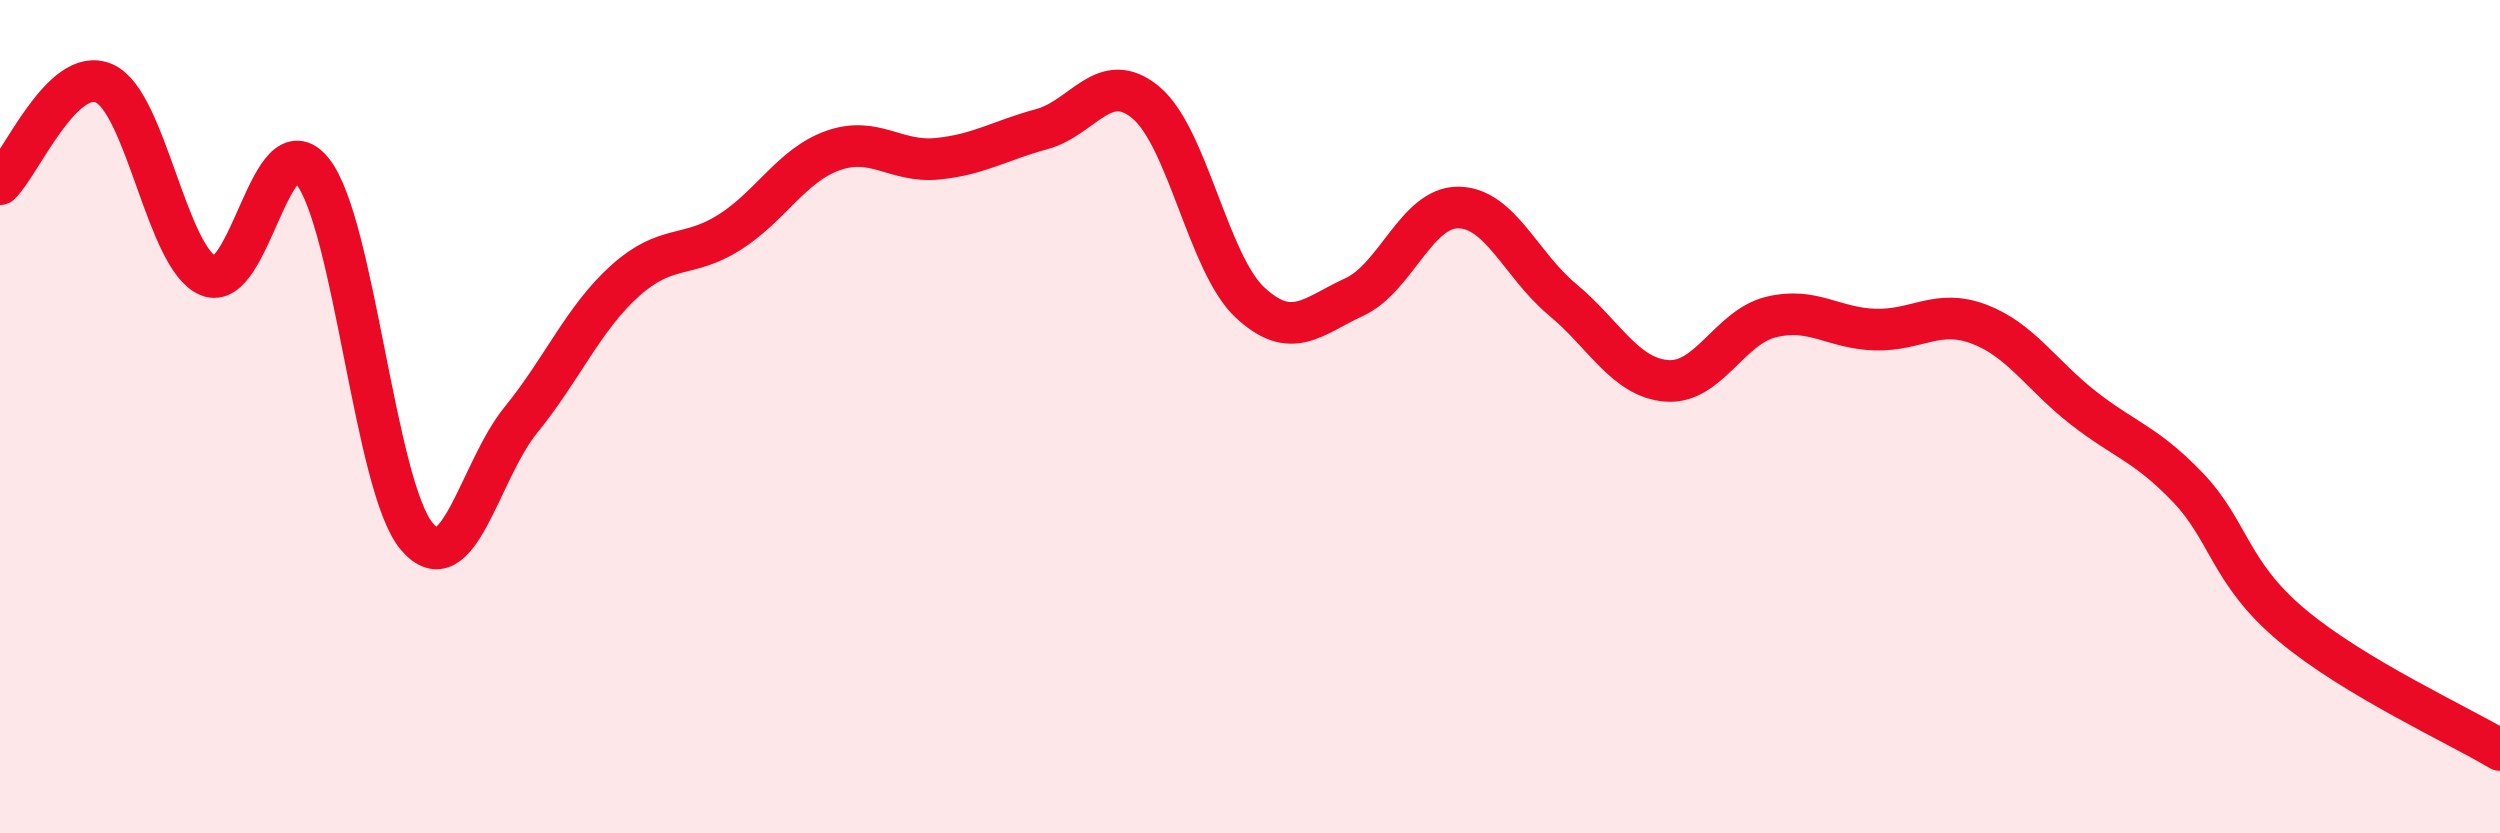 
    <svg width="60" height="20" viewBox="0 0 60 20" xmlns="http://www.w3.org/2000/svg">
      <path
        d="M 0,4.42 C 0.5,3.94 1.5,1.56 2.5,2 C 3.5,2.44 4,6.2 5,6.62 C 6,7.04 6.5,2.86 7.5,4.11 C 8.5,5.36 9,11.68 10,12.87 C 11,14.06 11.5,11.31 12.5,10.08 C 13.5,8.85 14,7.64 15,6.74 C 16,5.84 16.5,6.21 17.5,5.58 C 18.5,4.95 19,3.96 20,3.61 C 21,3.26 21.5,3.91 22.5,3.81 C 23.5,3.71 24,3.37 25,3.1 C 26,2.83 26.5,1.63 27.5,2.46 C 28.5,3.29 29,6.33 30,7.26 C 31,8.19 31.5,7.59 32.5,7.13 C 33.5,6.67 34,4.97 35,4.98 C 36,4.99 36.5,6.36 37.5,7.19 C 38.5,8.02 39,9.06 40,9.14 C 41,9.22 41.5,7.86 42.5,7.61 C 43.5,7.36 44,7.88 45,7.91 C 46,7.94 46.5,7.4 47.5,7.78 C 48.5,8.16 49,9.01 50,9.79 C 51,10.57 51.5,10.65 52.5,11.69 C 53.5,12.73 53.5,13.74 55,15 C 56.5,16.26 59,17.4 60,18L60 20L0 20Z"
        fill="#EB0A25"
        opacity="0.1"
        stroke-linecap="round"
        stroke-linejoin="round"
      />
      <path
        d="M 0,4.42 C 0.5,3.94 1.5,1.56 2.5,2 C 3.5,2.44 4,6.2 5,6.62 C 6,7.04 6.5,2.86 7.5,4.11 C 8.5,5.36 9,11.68 10,12.87 C 11,14.06 11.5,11.31 12.5,10.08 C 13.5,8.85 14,7.64 15,6.74 C 16,5.84 16.5,6.21 17.5,5.58 C 18.5,4.95 19,3.96 20,3.61 C 21,3.26 21.5,3.91 22.5,3.81 C 23.5,3.71 24,3.37 25,3.1 C 26,2.83 26.5,1.63 27.5,2.46 C 28.5,3.29 29,6.33 30,7.26 C 31,8.19 31.5,7.59 32.5,7.13 C 33.5,6.67 34,4.97 35,4.98 C 36,4.99 36.5,6.36 37.5,7.19 C 38.5,8.02 39,9.06 40,9.14 C 41,9.22 41.5,7.86 42.5,7.61 C 43.5,7.36 44,7.88 45,7.91 C 46,7.94 46.5,7.4 47.5,7.78 C 48.5,8.16 49,9.01 50,9.79 C 51,10.57 51.5,10.65 52.5,11.69 C 53.5,12.73 53.5,13.74 55,15 C 56.5,16.26 59,17.4 60,18"
        stroke="#EB0A25"
        stroke-width="1"
        fill="none"
        stroke-linecap="round"
        stroke-linejoin="round"
      />
    </svg>
  